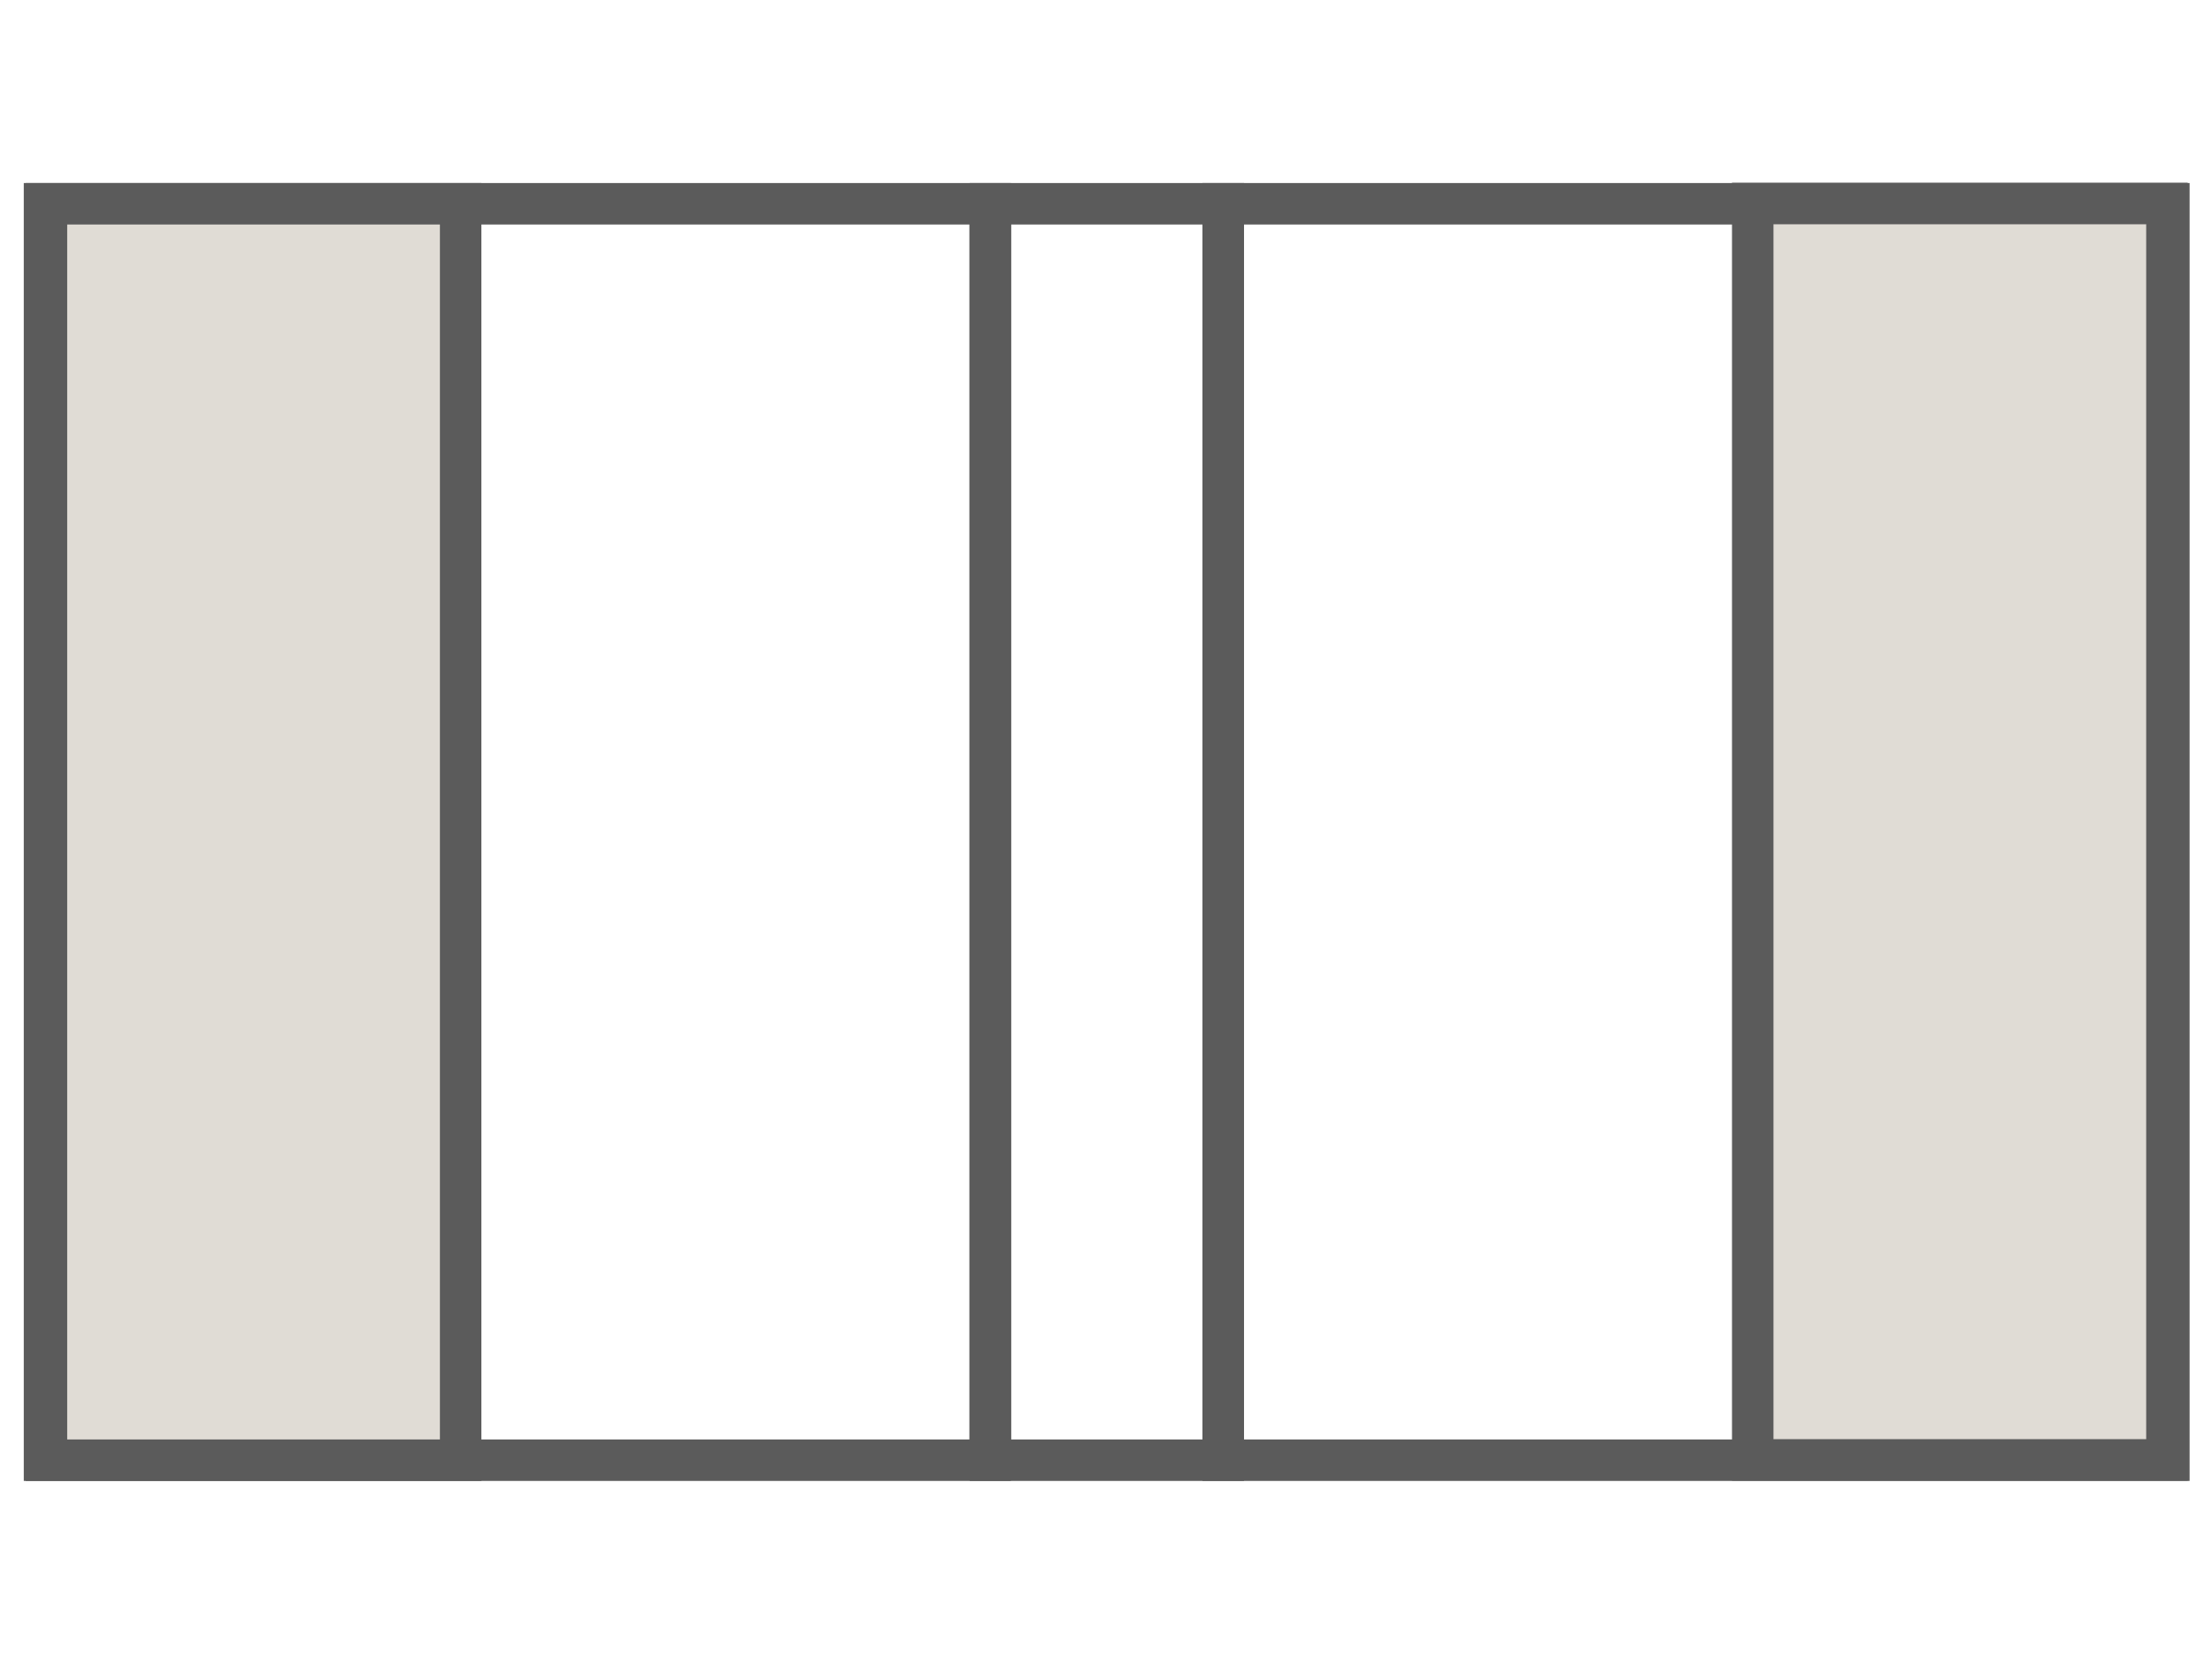 <svg viewBox="0 0 80 60" xmlns="http://www.w3.org/2000/svg" data-name="Layer 1" id="Layer_1">
  <defs>
    <style>
      .cls-1 {
        fill: none;
      }

      .cls-1, .cls-2 {
        stroke: #5b5b5b;
        stroke-miterlimit: 10;
        stroke-width: 1.5px;
      }

      .cls-2 {
        fill: #e0dcd5;
      }
    </style>
  </defs>
  <rect height="45.44" width="34.2" y="7.37" x="44.24" class="cls-1"></rect>
  <rect height="45.44" width="34.2" y="7.37" x="1.61" class="cls-1"></rect>
  <rect height="45.44" width="8.42" y="7.37" x="35.82" class="cls-1"></rect>
  <rect transform="translate(39.26 20.92) rotate(90)" height="14.98" width="45.44" y="22.6" x="-13.55" class="cls-2"></rect>
  <rect transform="translate(100.97 -40.8) rotate(90)" height="14.98" width="45.44" y="22.6" x="48.16" class="cls-2"></rect>
</svg>